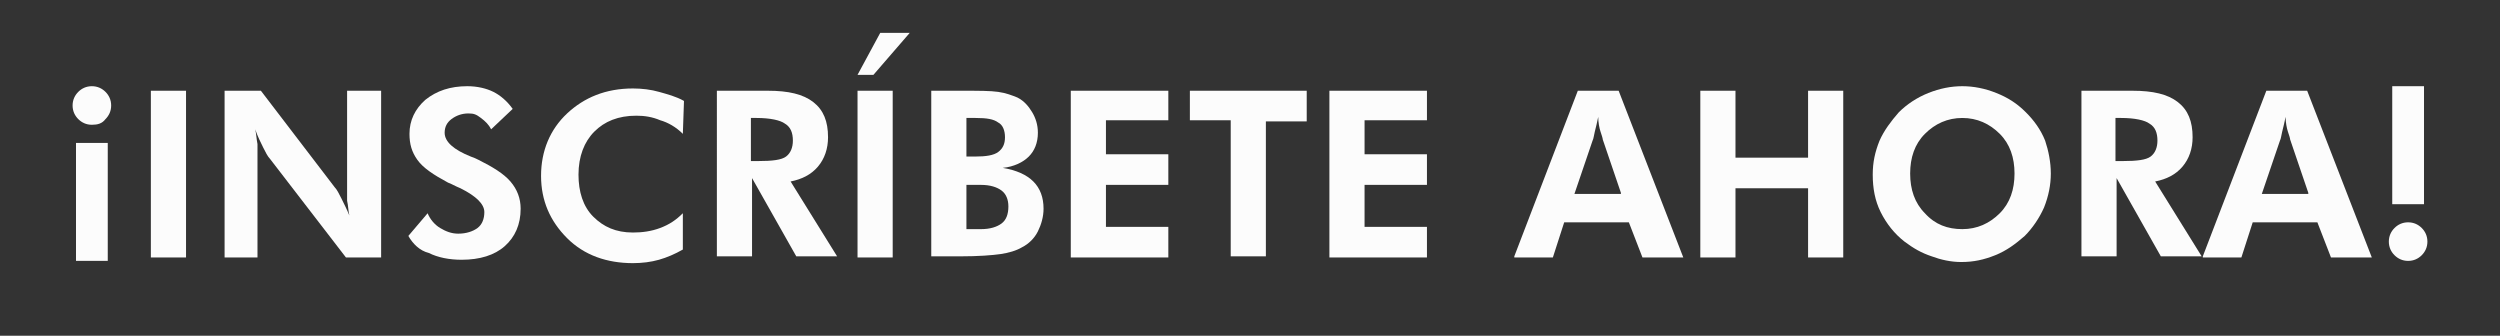 <?xml version="1.0" encoding="utf-8"?>
<!-- Generator: Adobe Illustrator 25.4.1, SVG Export Plug-In . SVG Version: 6.00 Build 0)  -->
<svg version="1.1" id="Capa_1" xmlns="http://www.w3.org/2000/svg" xmlns:xlink="http://www.w3.org/1999/xlink" x="0px" y="0px"
	 viewBox="0 0 220.4 29.6" style="enable-background:new 0 0 220.4 29.6;" xml:space="preserve">
<rect x="0" y="0" width="220.4" height="29.6" fill="#333333" stroke="none"/>
<style type="text/css">
	.st0{fill:#FCFCFC;}
</style>
<g>
	<path class="st0" d="M6.4,9.3c0-0.5,0.2-0.9,0.5-1.2c0.3-0.3,0.7-0.5,1.2-0.5c0.5,0,0.9,0.2,1.2,0.5c0.3,0.3,0.5,0.7,0.5,1.2
		s-0.2,0.9-0.5,1.2C9,10.9,8.6,11,8.1,11c-0.5,0-0.9-0.2-1.2-0.5S6.4,9.8,6.4,9.3z M6.7,12.6h2.8V23H6.7V12.6z"/>
	<path class="st0" d="M13.3,22.6V8h3.1v14.7H13.3z"/>
	<path class="st0" d="M19.8,22.6V8H23l6.5,8.5c0.2,0.2,0.4,0.6,0.6,1c0.2,0.4,0.5,1,0.7,1.5c-0.1-0.4-0.1-0.9-0.2-1.3
		c0-0.4,0-1,0-1.6V8h3v14.7h-3.1l-6.7-8.7c-0.2-0.2-0.4-0.6-0.6-1c-0.2-0.4-0.5-1-0.7-1.6c0.1,0.4,0.1,0.8,0.2,1.3c0,0.4,0,1,0,1.6
		v8.4H19.8z"/>
	<path class="st0" d="M36,20.8l1.7-2c0.2,0.5,0.6,1,1.1,1.3c0.5,0.3,1,0.5,1.6,0.5c0.7,0,1.3-0.2,1.7-0.5s0.6-0.8,0.6-1.4
		c0-0.7-0.7-1.4-2.1-2.1c-0.5-0.2-0.8-0.4-1.1-0.5c-1.3-0.7-2.2-1.3-2.7-2s-0.7-1.4-0.7-2.3c0-1.2,0.5-2.2,1.4-3
		c1-0.8,2.2-1.2,3.7-1.2c0.9,0,1.7,0.2,2.3,0.5c0.6,0.3,1.2,0.8,1.7,1.5l-1.9,1.8c-0.2-0.4-0.5-0.7-0.9-1S41.8,10,41.3,10
		c-0.6,0-1.1,0.2-1.5,0.5c-0.4,0.3-0.6,0.7-0.6,1.2c0,0.8,0.8,1.5,2.3,2.1c0.3,0.1,0.5,0.2,0.7,0.3c1.2,0.6,2.2,1.2,2.8,1.9
		c0.6,0.7,0.9,1.5,0.9,2.4c0,1.4-0.5,2.5-1.4,3.3c-0.9,0.8-2.2,1.2-3.8,1.2c-1.1,0-2.1-0.2-2.9-0.6C37,22.1,36.4,21.5,36,20.8z"/>
	<path class="st0" d="M60.2,11.8c-0.6-0.6-1.3-1-2-1.2c-0.7-0.3-1.4-0.4-2.1-0.4c-1.6,0-2.8,0.5-3.7,1.4c-0.9,0.9-1.4,2.2-1.4,3.8
		c0,1.5,0.4,2.8,1.3,3.7c0.9,0.9,2,1.4,3.5,1.4c0.8,0,1.6-0.1,2.4-0.4s1.4-0.7,2-1.3l0,3.2c-0.7,0.4-1.4,0.7-2.1,0.9
		c-0.7,0.2-1.5,0.3-2.3,0.3c-2.3,0-4.3-0.7-5.8-2.2c-1.5-1.5-2.3-3.3-2.3-5.5c0-2.2,0.8-4.1,2.3-5.5s3.4-2.2,5.8-2.2
		c0.8,0,1.6,0.1,2.3,0.3c0.7,0.2,1.5,0.4,2.2,0.8L60.2,11.8z"/>
	<path class="st0" d="M73.8,22.6h-3.6l-3.9-6.9v6.9h-3.1V8h4.5c1.8,0,3.1,0.3,4,1c0.9,0.7,1.3,1.7,1.3,3.1c0,1-0.3,1.9-0.9,2.6
		c-0.6,0.7-1.4,1.1-2.4,1.3L73.8,22.6z M66.3,14.2h0.5c1.3,0,2.1-0.1,2.5-0.4s0.6-0.8,0.6-1.4c0-0.7-0.2-1.2-0.7-1.5
		c-0.4-0.3-1.3-0.5-2.5-0.5h-0.5V14.2z"/>
	<path class="st0" d="M80.2,2.9L77,6.6h-1.4l2-3.7H80.2z M75.6,22.6V8h3.1v14.7H75.6z"/>
	<path class="st0" d="M82.1,22.6V8h2.7C86.3,8,87.3,8,88,8.1c0.7,0.1,1.2,0.3,1.7,0.5c0.6,0.3,1,0.8,1.3,1.3
		c0.3,0.5,0.5,1.1,0.5,1.8c0,0.9-0.3,1.6-0.8,2.1c-0.5,0.5-1.3,0.9-2.3,1c1.2,0.2,2.1,0.6,2.7,1.2s0.9,1.4,0.9,2.4
		c0,0.7-0.2,1.4-0.5,2c-0.3,0.6-0.8,1.1-1.4,1.4c-0.5,0.3-1.2,0.5-1.9,0.6c-0.7,0.1-1.9,0.2-3.6,0.2h-0.3H82.1z M85.3,13.8H86
		c0.9,0,1.6-0.1,2-0.4c0.4-0.3,0.6-0.7,0.6-1.3c0-0.6-0.2-1.1-0.6-1.3c-0.4-0.3-1-0.4-2-0.4h-0.8V13.8z M85.3,20.2h1.2
		c0.8,0,1.4-0.2,1.8-0.5c0.4-0.3,0.6-0.8,0.6-1.5c0-0.6-0.2-1.1-0.6-1.4c-0.4-0.3-1-0.5-1.8-0.5h-1.3V20.2z"/>
	<path class="st0" d="M94.4,22.6V8h8.6v2.6h-5.5v3h5.5v2.7h-5.5V20h5.5v2.7H94.4z"/>
	<path class="st0" d="M111.6,10.6v12h-3.1v-12h-3.6V8h10.3v2.7H111.6z"/>
	<path class="st0" d="M117.2,22.6V8h8.6v2.6h-5.5v3h5.5v2.7h-5.5V20h5.5v2.7H117.2z"/>
	<path class="st0" d="M133.5,22.6L139.1,8h3.6l5.7,14.7h-3.6l-1.2-3.1h-5.7l-1,3.1H133.5z M142.9,17l-1.6-4.7c0-0.1-0.1-0.4-0.2-0.7
		c-0.1-0.3-0.2-0.8-0.2-1.3c-0.1,0.5-0.2,0.9-0.3,1.3s-0.1,0.6-0.2,0.8l-1.6,4.7H142.9z"/>
	<path class="st0" d="M149.9,22.6V8h3.1v5.9h6.4V8h3.1v14.7h-3.1v-6.1H153v6.1H149.9z"/>
	<path class="st0" d="M180.8,15.3c0,1-0.2,2-0.6,3c-0.4,0.9-1,1.8-1.7,2.5c-0.8,0.7-1.6,1.3-2.6,1.7c-1,0.4-1.9,0.6-3,0.6
		c-0.9,0-1.8-0.2-2.6-0.5c-0.9-0.3-1.6-0.7-2.4-1.3c-0.9-0.7-1.6-1.6-2.1-2.6s-0.7-2.1-0.7-3.3c0-1.1,0.2-2,0.6-3
		c0.4-0.9,1-1.7,1.7-2.5c0.7-0.7,1.6-1.3,2.6-1.7c1-0.4,2-0.6,3-0.6c1,0,2,0.2,3,0.6c1,0.4,1.8,0.9,2.6,1.7c0.7,0.7,1.3,1.5,1.7,2.5
		C180.6,13.3,180.8,14.3,180.8,15.3z M173,20.2c1.3,0,2.4-0.5,3.3-1.4c0.9-0.9,1.3-2.1,1.3-3.5c0-1.4-0.4-2.6-1.3-3.5
		c-0.9-0.9-2-1.4-3.3-1.4c-1.3,0-2.4,0.5-3.3,1.4s-1.3,2.1-1.3,3.5c0,1.4,0.4,2.6,1.3,3.5C170.6,19.8,171.7,20.2,173,20.2z"/>
	<path class="st0" d="M194.1,22.6h-3.6l-3.9-6.9v6.9h-3.1V8h4.5c1.8,0,3.1,0.3,4,1s1.3,1.7,1.3,3.1c0,1-0.3,1.9-0.9,2.6
		c-0.6,0.7-1.4,1.1-2.4,1.3L194.1,22.6z M186.6,14.2h0.5c1.3,0,2.1-0.1,2.5-0.4c0.4-0.3,0.6-0.8,0.6-1.4c0-0.7-0.2-1.2-0.7-1.5
		c-0.4-0.3-1.3-0.5-2.5-0.5h-0.5V14.2z"/>
	<path class="st0" d="M194.2,22.6L199.8,8h3.6l5.7,14.7h-3.6l-1.2-3.1h-5.7l-1,3.1H194.2z M203.5,17l-1.6-4.7c0-0.1-0.1-0.4-0.2-0.7
		c-0.1-0.3-0.2-0.8-0.2-1.3c-0.1,0.5-0.2,0.9-0.3,1.3s-0.1,0.6-0.2,0.8l-1.6,4.7H203.5z"/>
	<path class="st0" d="M210.6,21.3c0-0.5,0.2-0.9,0.5-1.2s0.7-0.5,1.2-0.5c0.5,0,0.9,0.2,1.2,0.5c0.3,0.3,0.5,0.7,0.5,1.2
		c0,0.5-0.2,0.9-0.5,1.2c-0.3,0.3-0.7,0.5-1.2,0.5c-0.5,0-0.9-0.2-1.2-0.5C210.8,22.2,210.6,21.8,210.6,21.3z M210.9,18.1V7.6h2.8
		v10.4H210.9z"/>
</g>
</svg>
